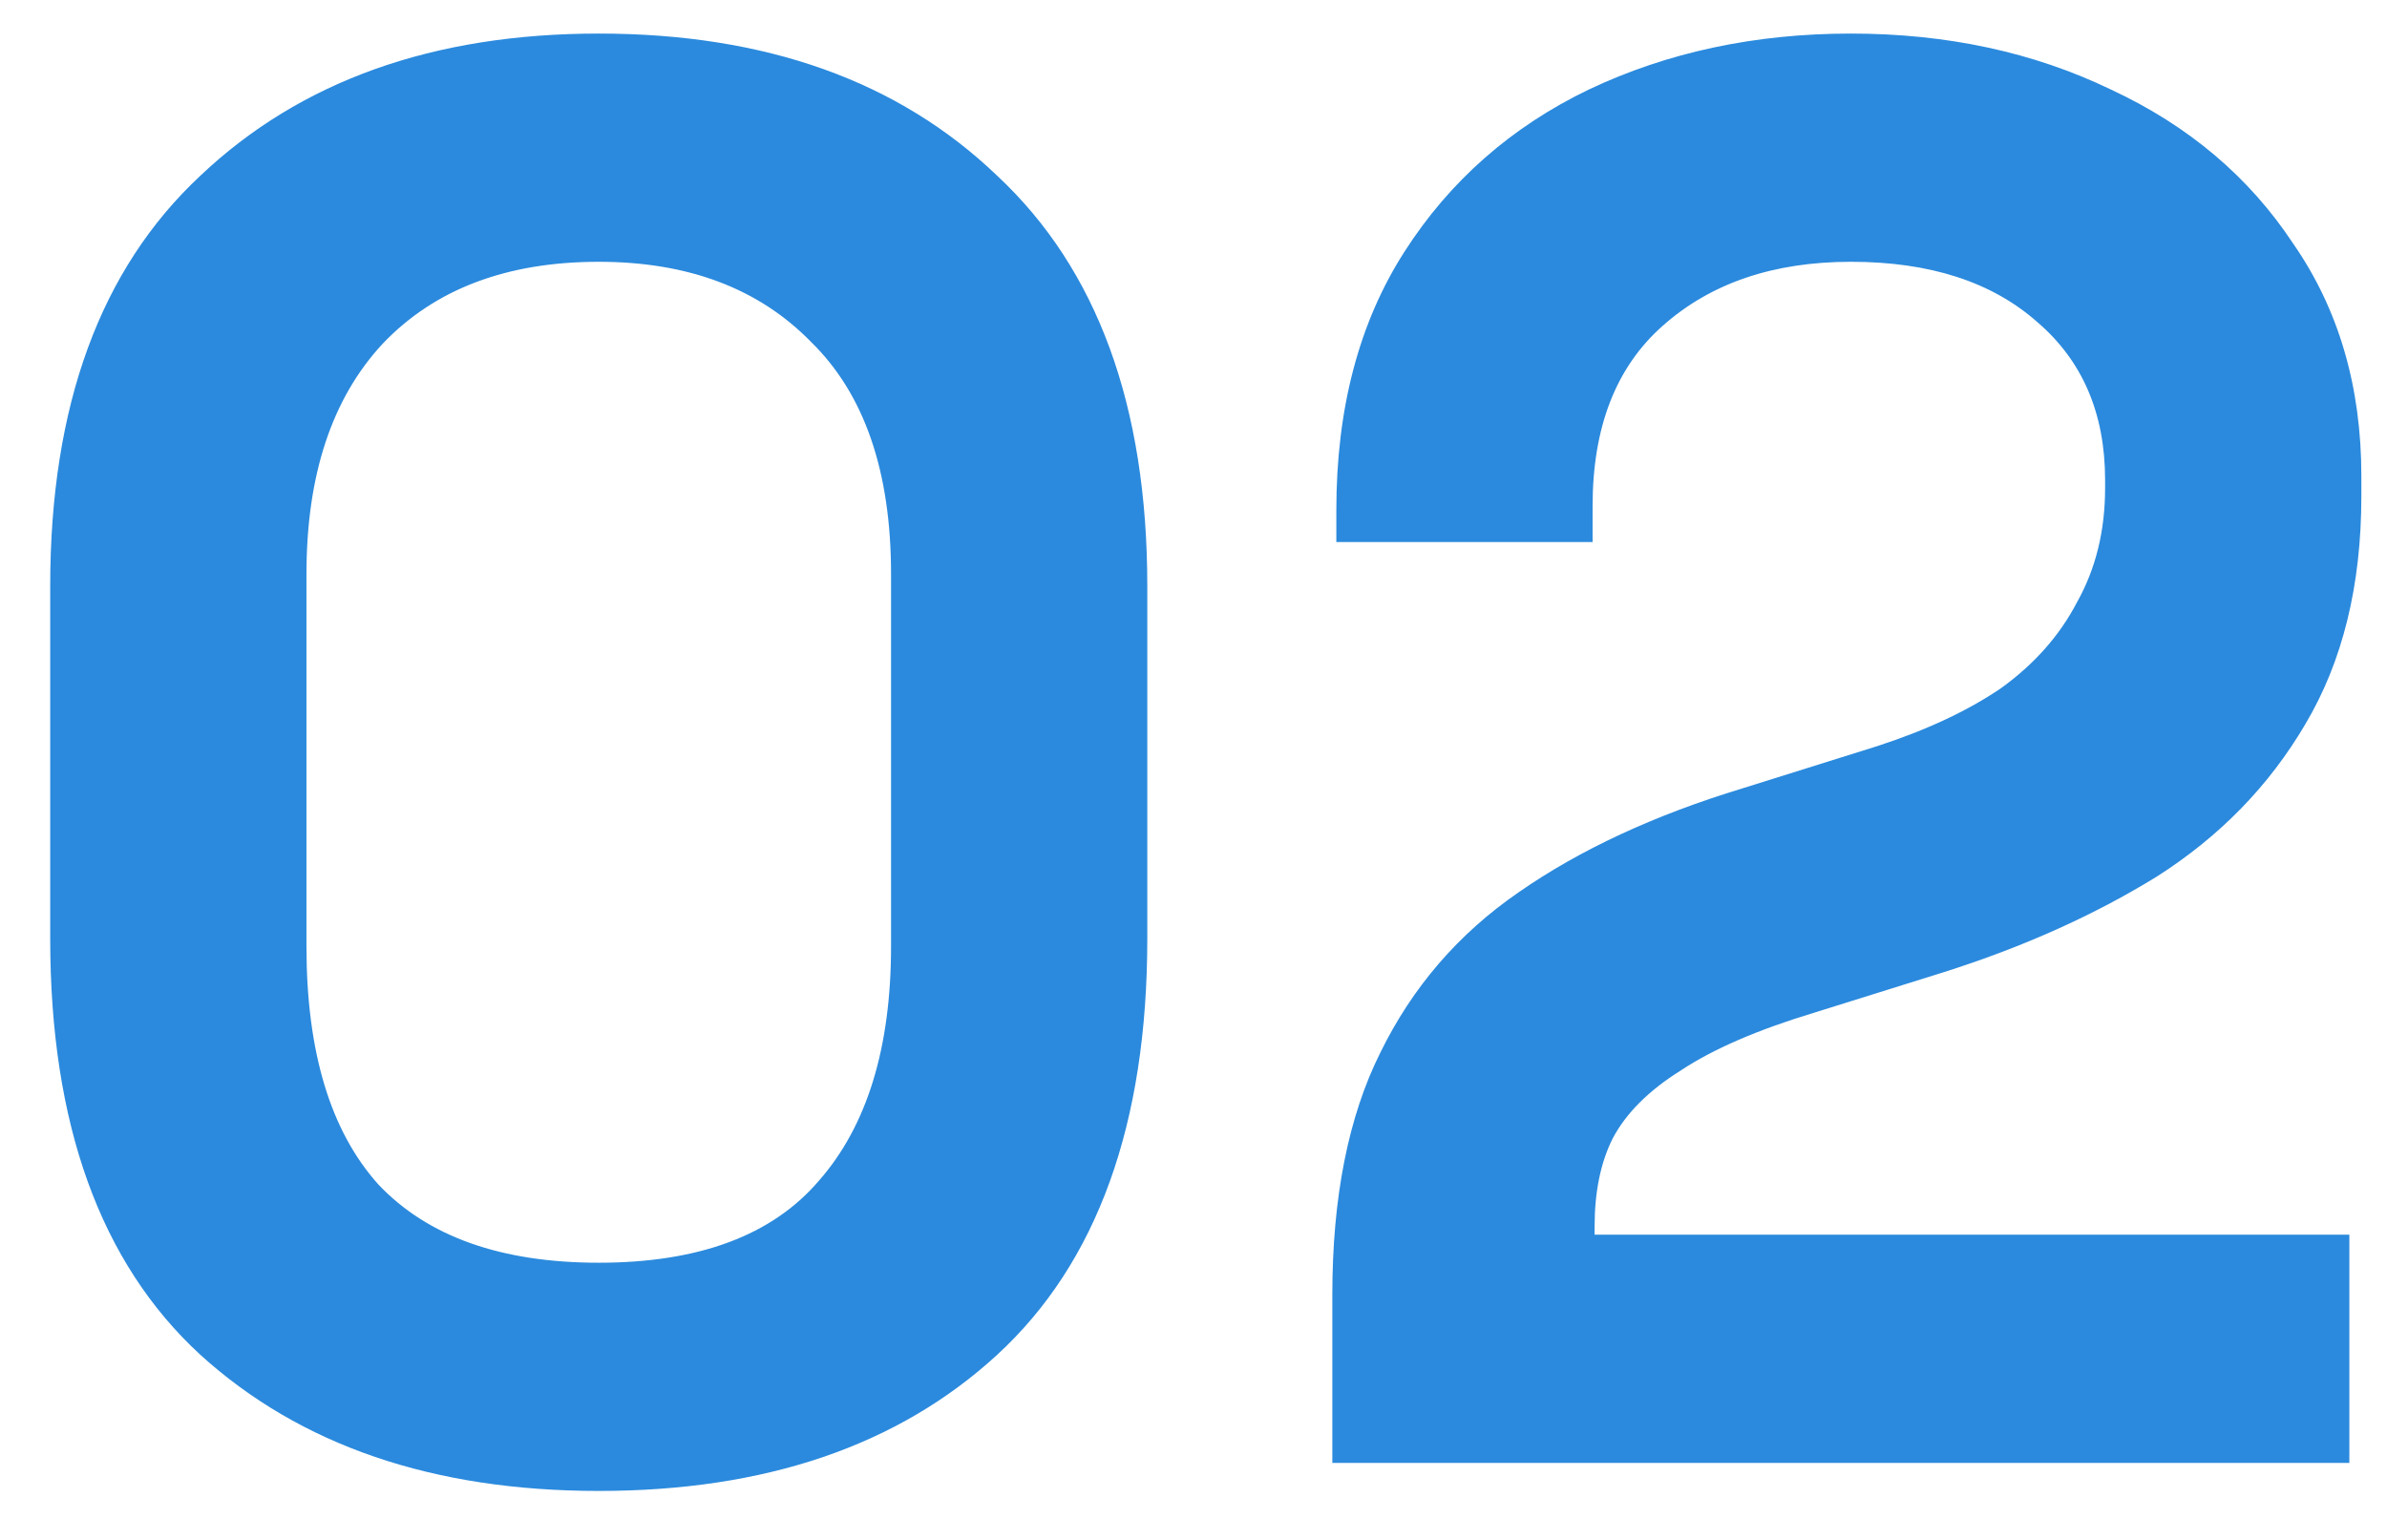 <svg width="31" height="20" viewBox="0 0 31 20" fill="none" xmlns="http://www.w3.org/2000/svg">
<path d="M7.776 19.364C5.626 19.364 3.902 18.775 2.602 17.596C1.302 16.4 0.652 14.597 0.652 12.188V7.612C0.652 5.272 1.302 3.495 2.602 2.282C3.902 1.051 5.626 0.436 7.776 0.436C9.942 0.436 11.667 1.051 12.95 2.282C14.25 3.495 14.9 5.272 14.9 7.612V12.188C14.9 14.597 14.25 16.4 12.95 17.596C11.667 18.775 9.942 19.364 7.776 19.364ZM7.776 16.4C9.076 16.4 10.029 16.045 10.636 15.334C11.26 14.623 11.572 13.609 11.572 12.292V7.456C11.572 6.121 11.225 5.116 10.532 4.44C9.856 3.747 8.937 3.4 7.776 3.4C6.58 3.4 5.644 3.755 4.968 4.466C4.309 5.177 3.98 6.173 3.98 7.456V12.292C3.98 13.661 4.292 14.693 4.916 15.386C5.557 16.062 6.51 16.4 7.776 16.4ZM17.303 19V16.816C17.303 15.551 17.511 14.502 17.927 13.67C18.343 12.821 18.941 12.127 19.721 11.59C20.518 11.035 21.489 10.585 22.633 10.238L24.375 9.692C25.016 9.484 25.554 9.233 25.987 8.938C26.42 8.626 26.75 8.253 26.975 7.82C27.218 7.387 27.339 6.893 27.339 6.338V6.234C27.339 5.367 27.044 4.683 26.455 4.18C25.866 3.66 25.06 3.4 24.037 3.4C23.032 3.4 22.217 3.677 21.593 4.232C20.986 4.769 20.683 5.549 20.683 6.572V7.04H17.355V6.624C17.355 5.307 17.65 4.189 18.239 3.27C18.828 2.351 19.626 1.649 20.631 1.164C21.654 0.679 22.789 0.436 24.037 0.436C25.285 0.436 26.412 0.679 27.417 1.164C28.422 1.632 29.211 2.299 29.783 3.166C30.372 4.015 30.667 5.021 30.667 6.182V6.442C30.667 7.603 30.424 8.591 29.939 9.406C29.471 10.203 28.83 10.862 28.015 11.382C27.2 11.885 26.273 12.301 25.233 12.63L23.569 13.15C22.824 13.375 22.243 13.627 21.827 13.904C21.411 14.164 21.116 14.459 20.943 14.788C20.787 15.1 20.709 15.481 20.709 15.932V16.036H30.511V19H17.303Z" fill="#2B8ADD"/>
</svg>
